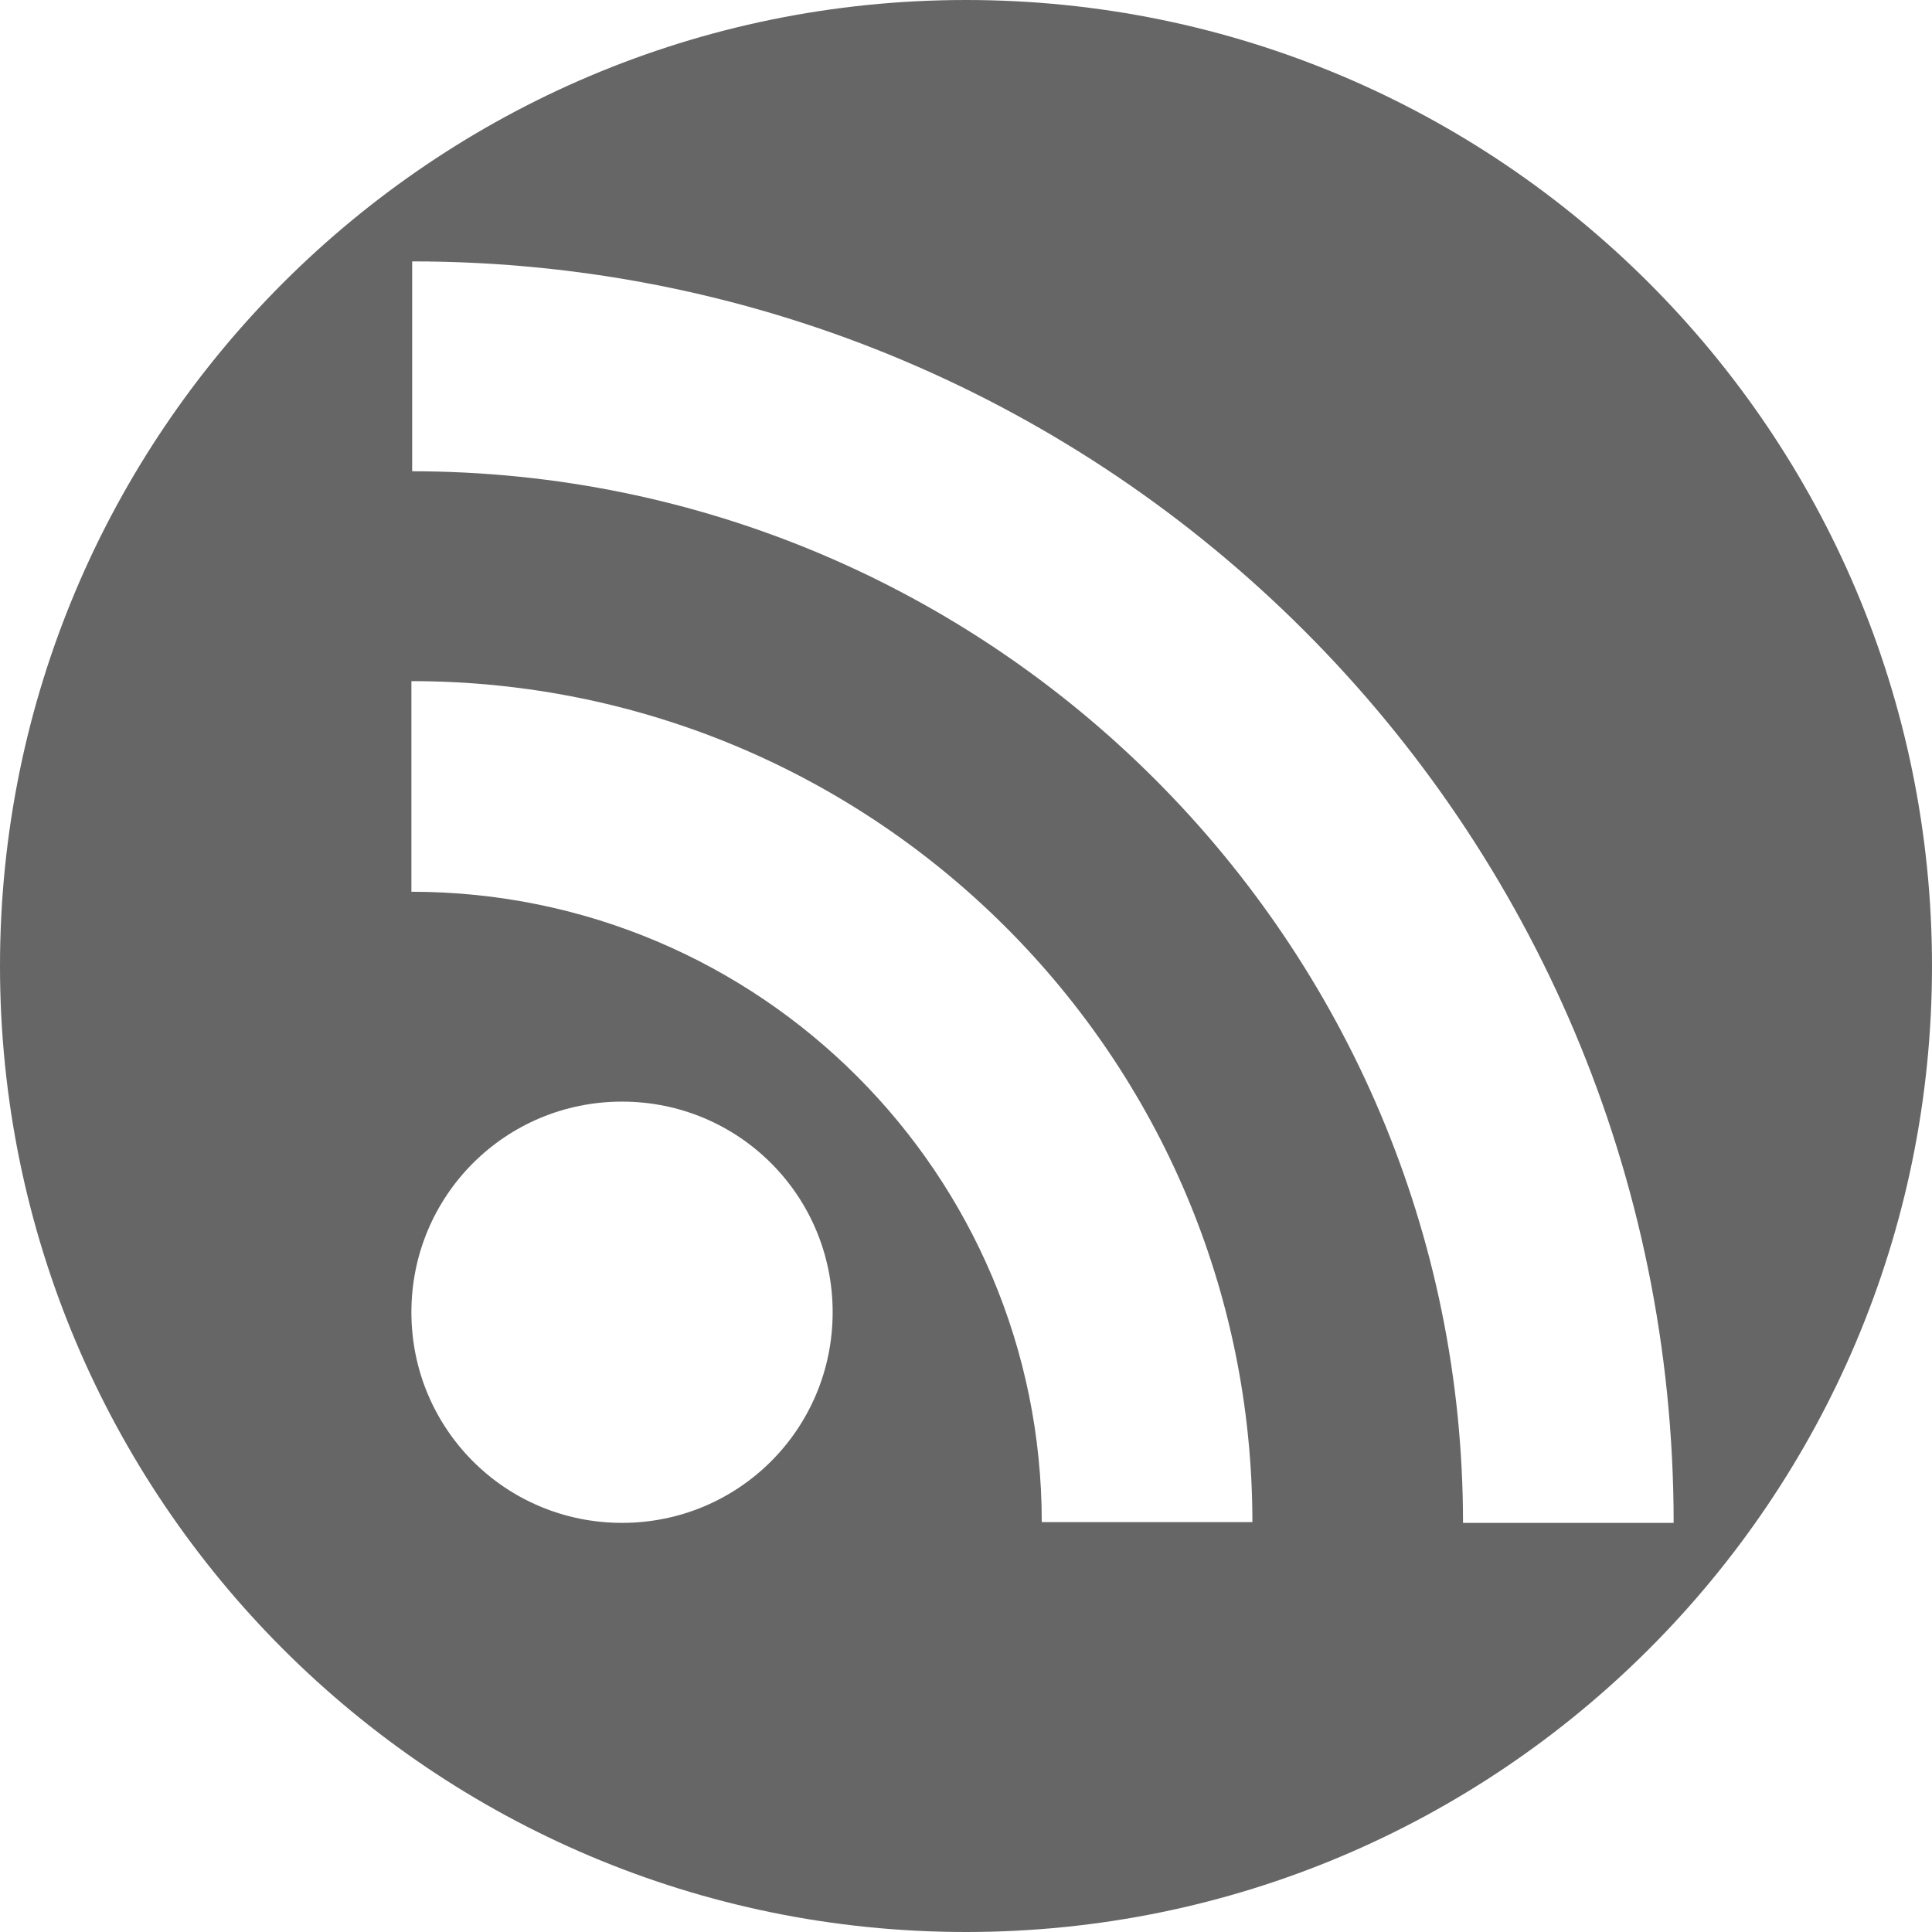 <?xml version="1.0" encoding="utf-8"?>
<!-- Generator: Adobe Illustrator 27.5.0, SVG Export Plug-In . SVG Version: 6.00 Build 0)  -->
<svg version="1.1" id="a" xmlns="http://www.w3.org/2000/svg" xmlns:xlink="http://www.w3.org/1999/xlink" x="0px" y="0px"
	 viewBox="0 0 255 255" style="enable-background:new 0 0 255 255;" xml:space="preserve">
<style type="text/css">
	.st0{fill:#666666;}
</style>
<path class="st0" d="M127.5,0C197.9,0,255,57.1,255,127.5S197.9,255,127.5,255S0,197.9,0,127.5S57.1,0,127.5,0z M54.3,173.2
	c0,15.4,12.4,27.8,27.8,27.8s27.8-12.4,27.8-27.8s-12.4-27.8-27.8-27.8S54.3,157.8,54.3,173.2z M54.3,117.7
	c46,0,83.2,37.3,83.2,83.2h27.8c0-61.3-49.7-111-111-111C54.3,89.9,54.3,117.7,54.3,117.7z M54.3,62.2
	c76.6,0,138.8,62.1,138.8,138.8h27.8c0-92-74.5-166.5-166.5-166.5v27.7H54.3L54.3,62.2z"/>
</svg>
